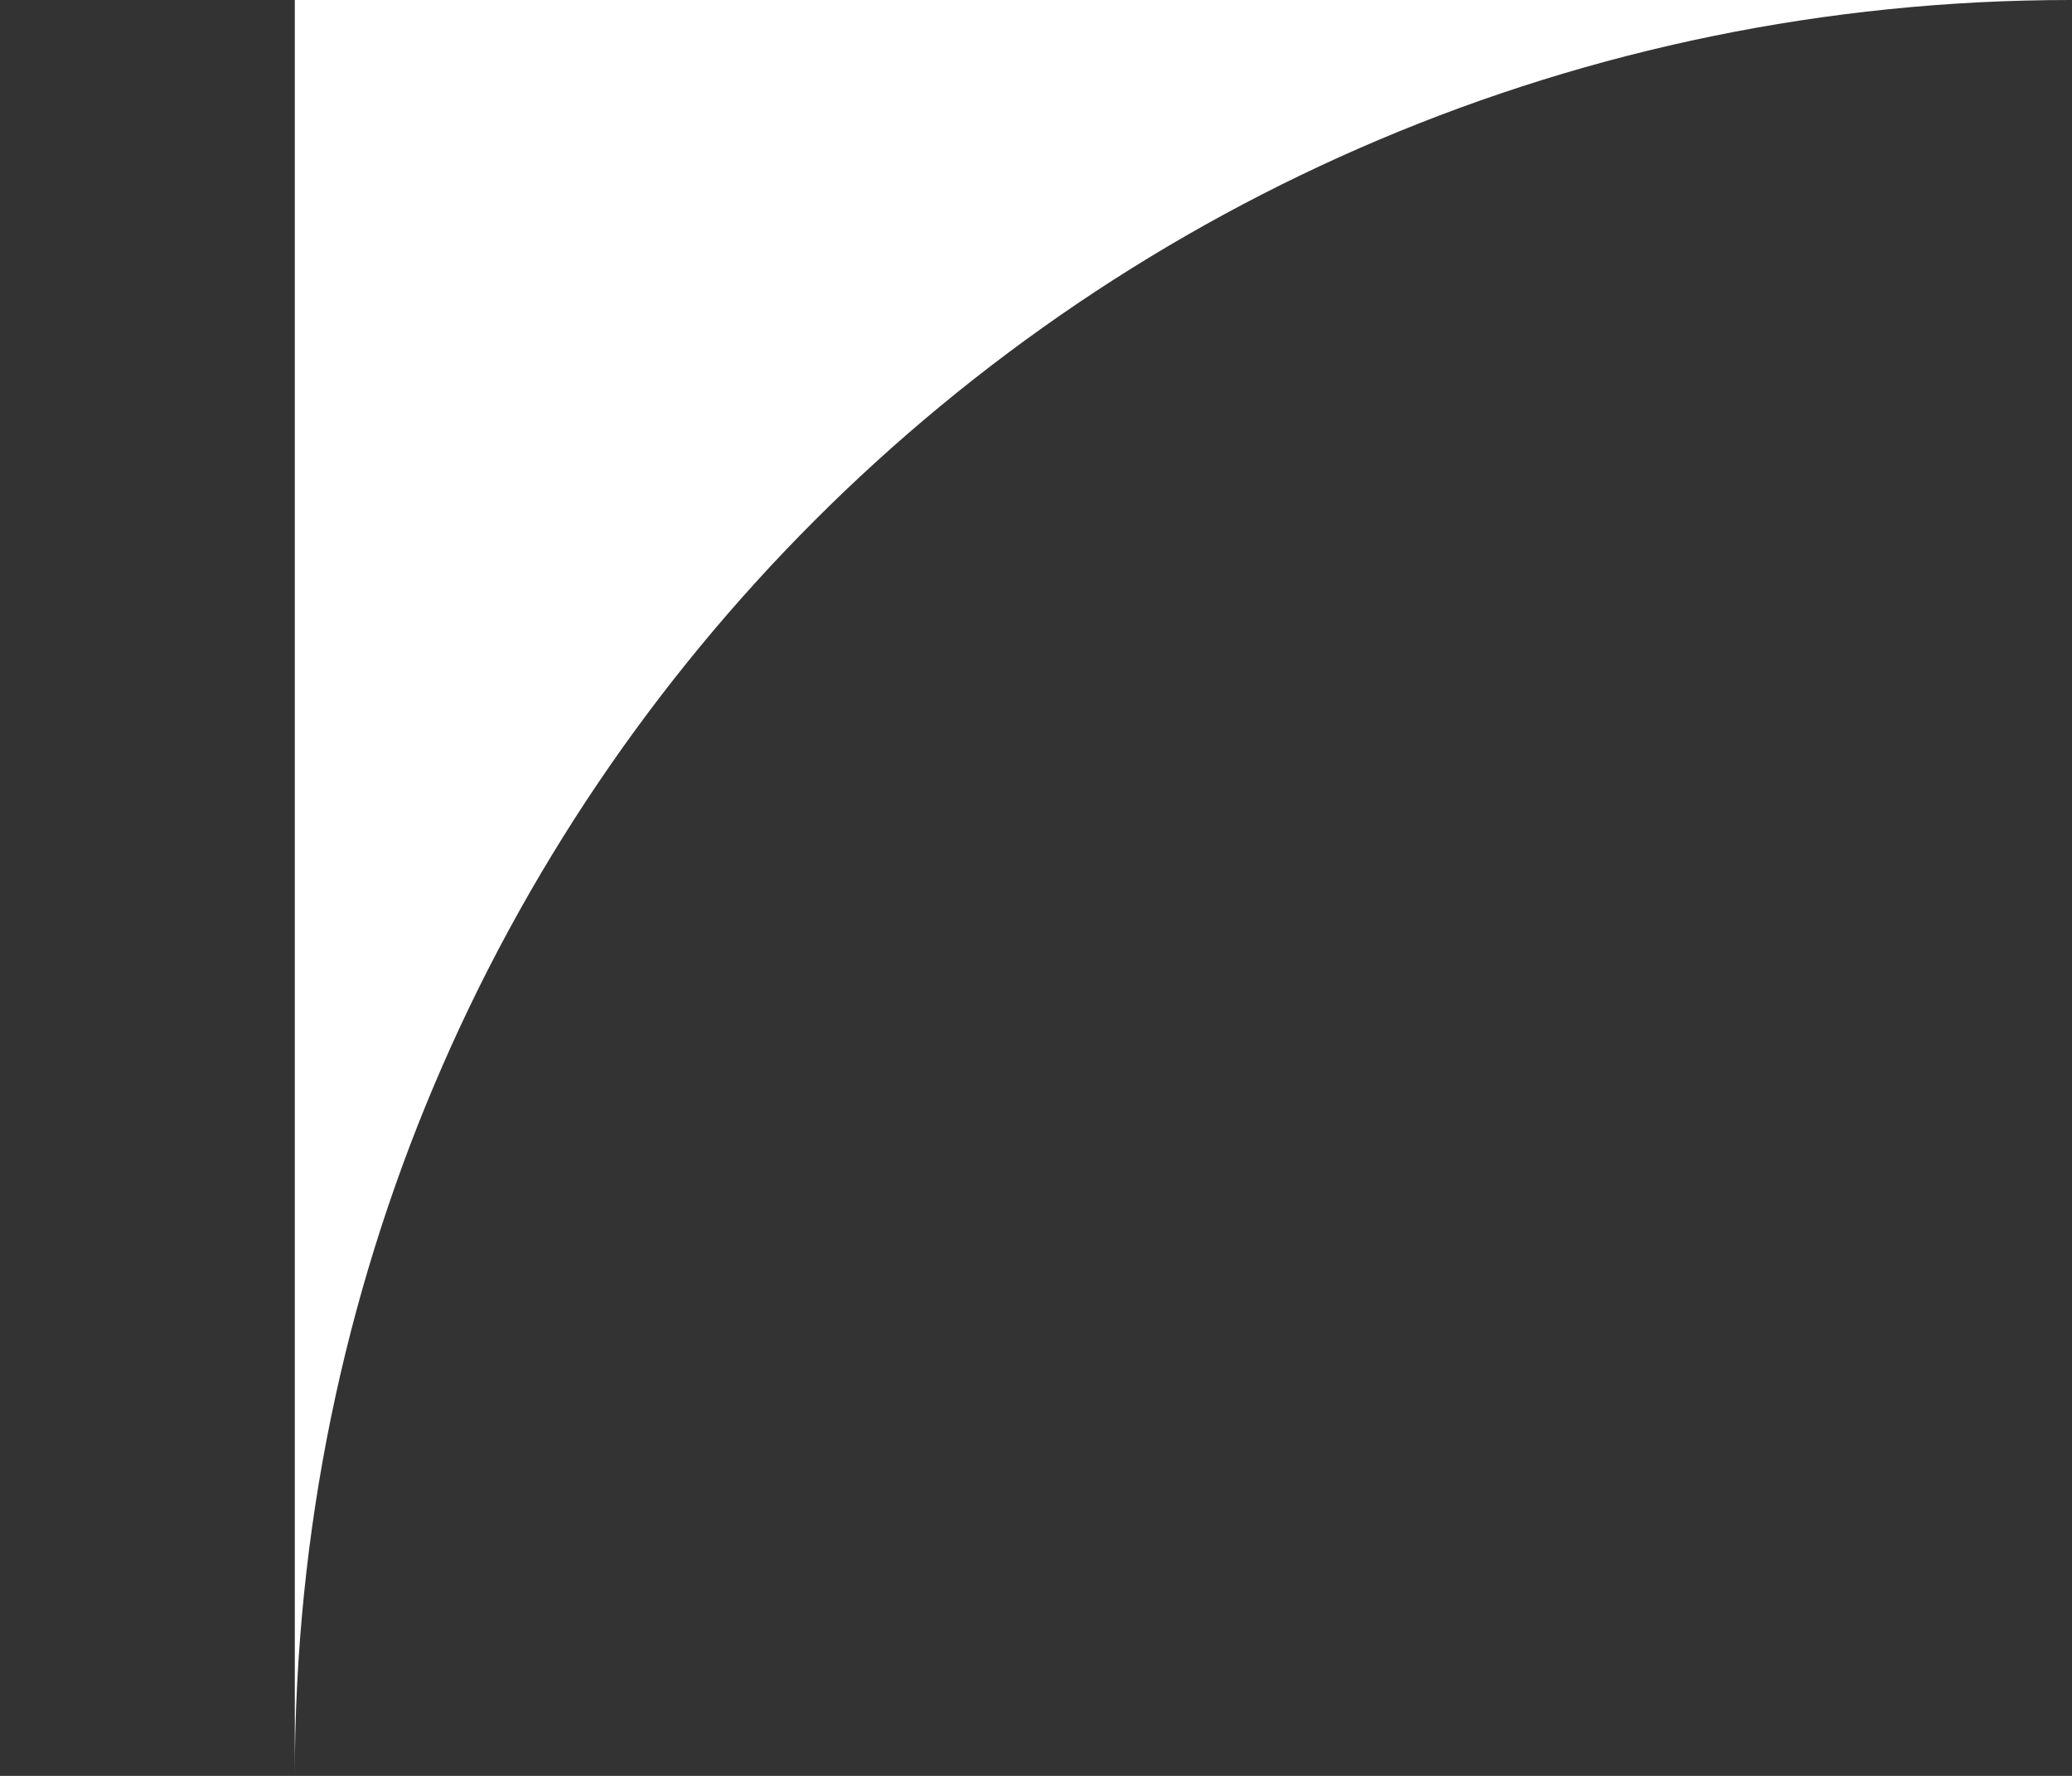 <svg width="7" height="6" viewBox="0 0 7 6" fill="none" xmlns="http://www.w3.org/2000/svg">
<rect x="0" y="0" width="7" height="6" fill="#333333" stroke="none"/>
<g clip-path="url(#clip0_1052_2078)">
<path fill-rule="evenodd" clip-rule="evenodd" d="M6.994 -1.92207e-06L0.996 -1.90735e-06L0.996 6C0.996 2.687 3.681 0.001 6.994 -1.92207e-06Z" fill="white"/>
</g>
<defs>
<clipPath id="clip0_1052_2078">
<rect width="5.998" height="6" fill="white" transform="translate(0.996)"/>
</clipPath>
</defs>
</svg>
